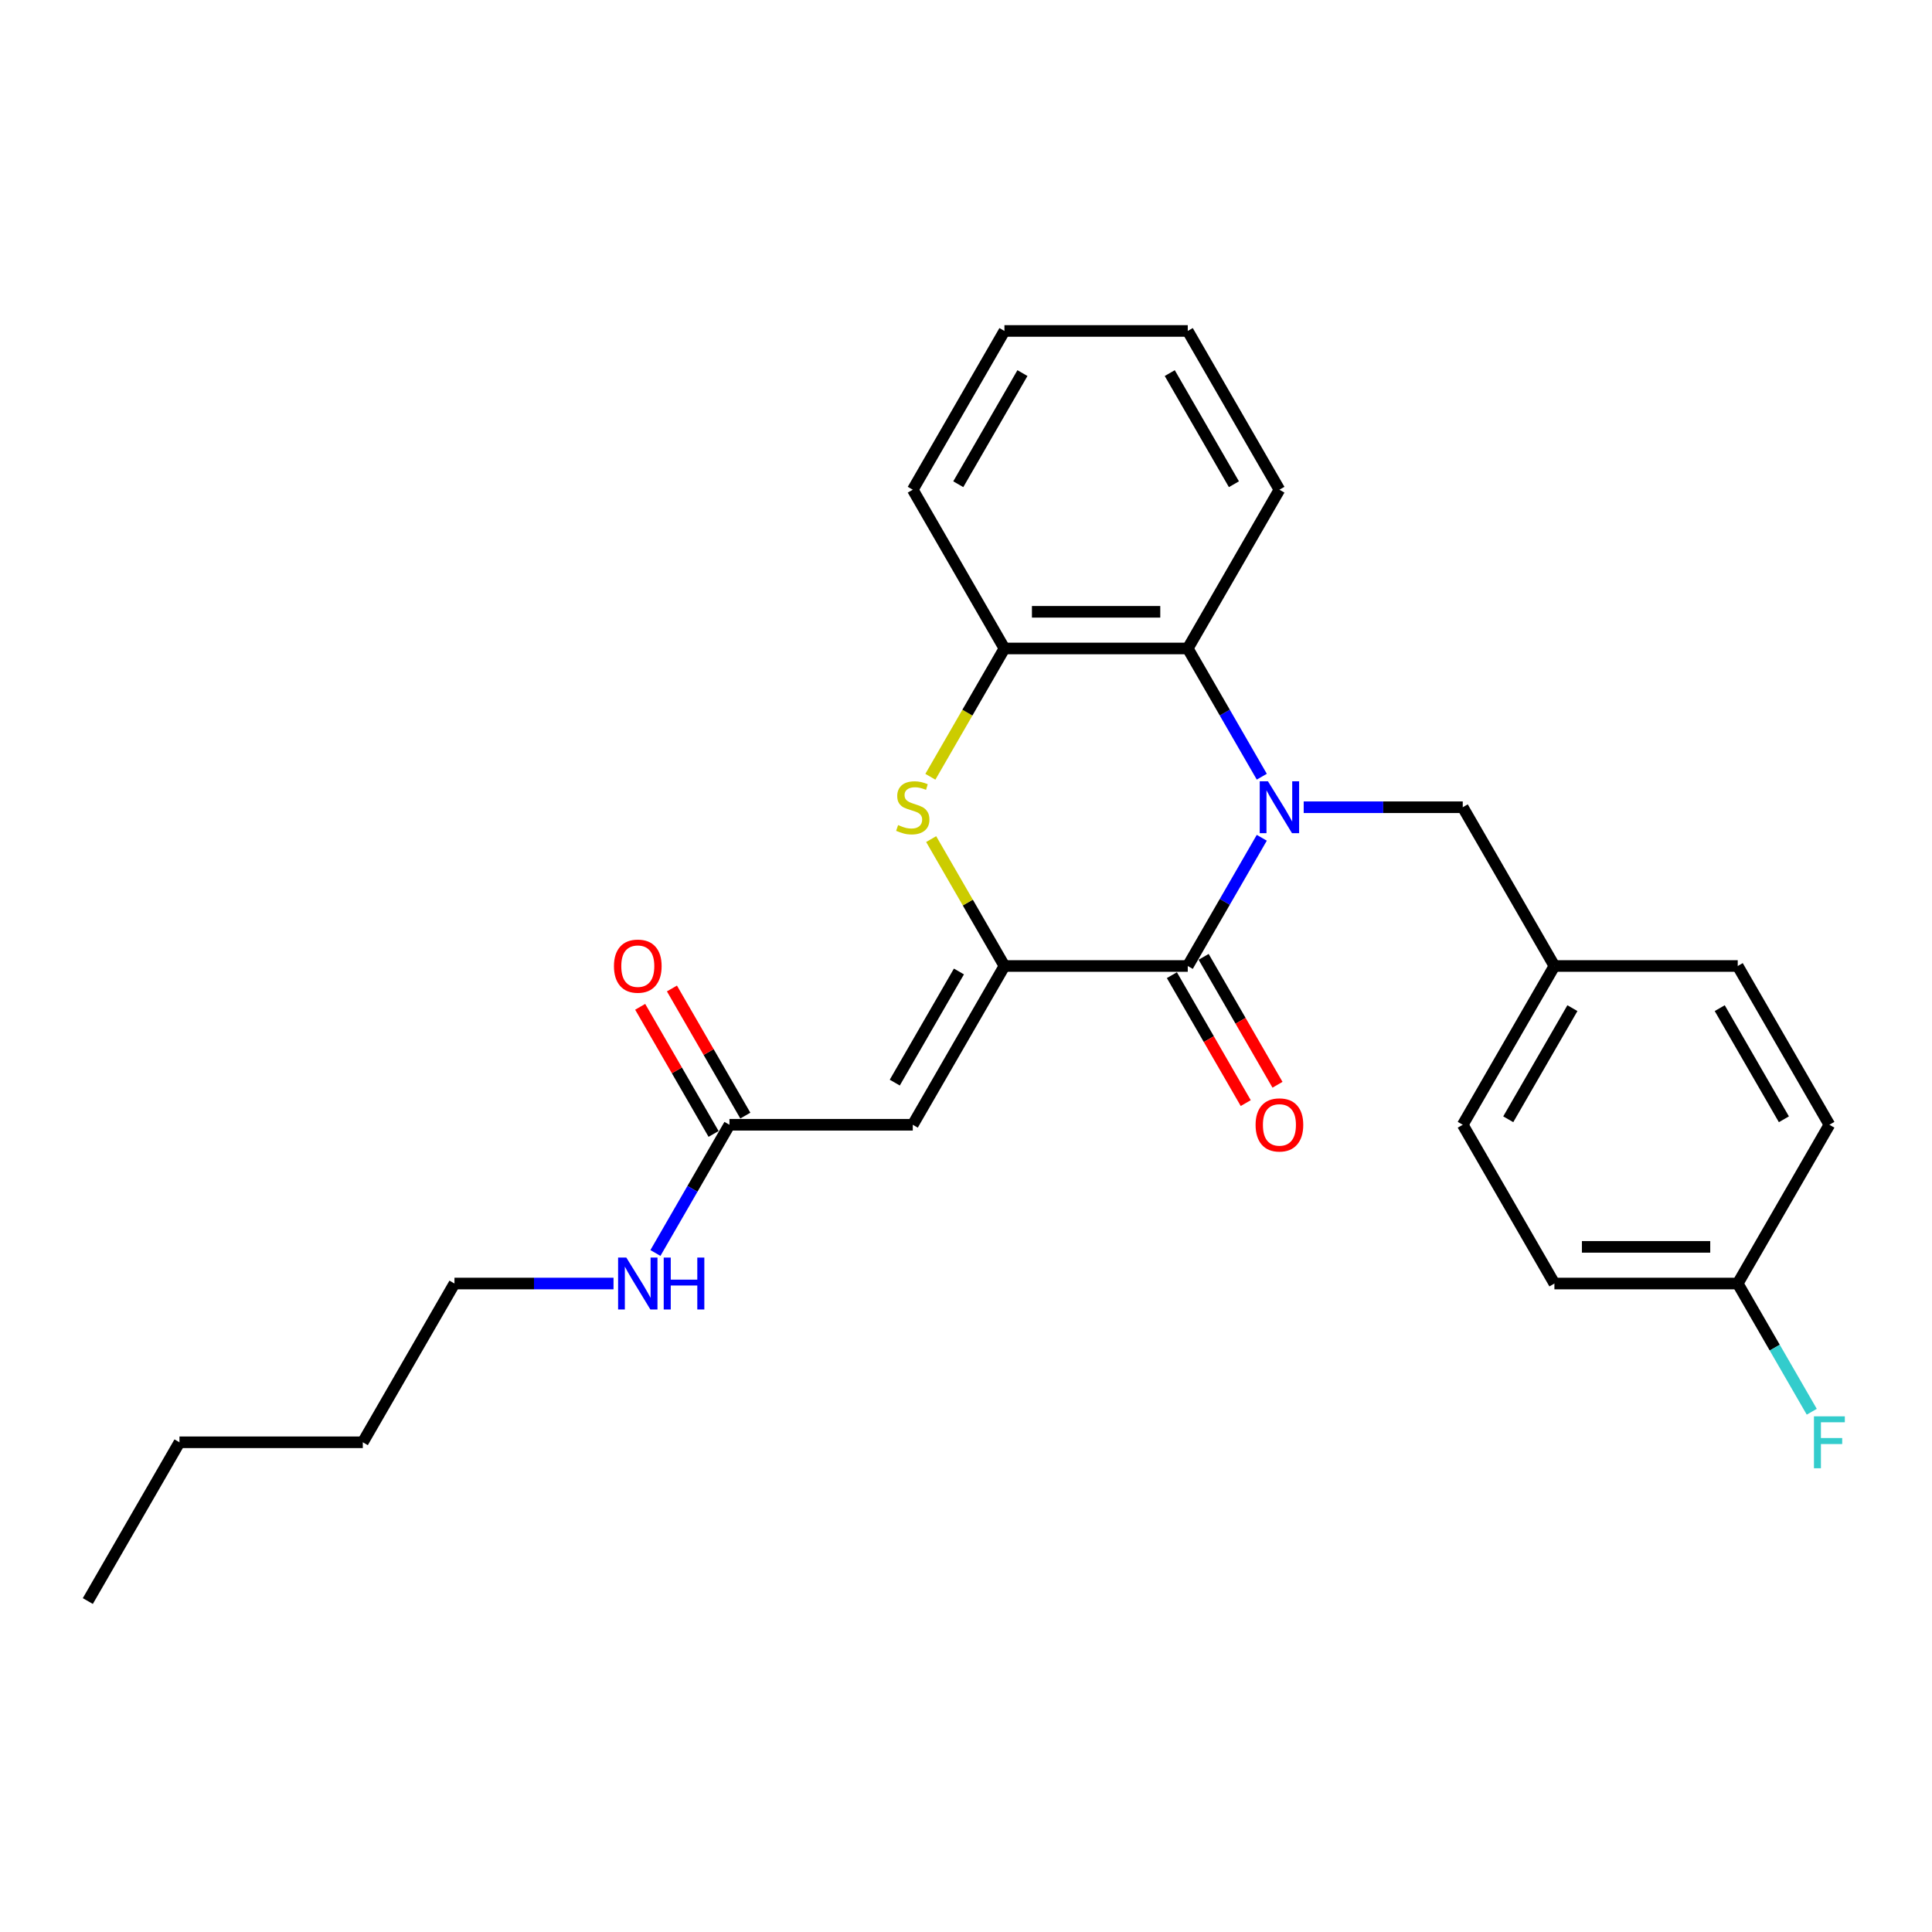 <?xml version='1.0' encoding='iso-8859-1'?>
<svg version='1.1' baseProfile='full'
              xmlns='http://www.w3.org/2000/svg'
                      xmlns:rdkit='http://www.rdkit.org/xml'
                      xmlns:xlink='http://www.w3.org/1999/xlink'
                  xml:space='preserve'
width='1000px' height='1000px' viewBox='0 0 1000 1000'>
<!-- END OF HEADER -->
<rect style='opacity:1.0;fill:#FFFFFF;stroke:none' width='1000' height='1000' x='0' y='0'> </rect>
<path class='bond-1' d='M 653.1,433.633 L 633.942,466.816' style='fill:none;fill-rule:evenodd;stroke:#0000FF;stroke-width:6px;stroke-linecap:butt;stroke-linejoin:miter;stroke-opacity:1' />
<path class='bond-1' d='M 633.942,466.816 L 614.783,500' style='fill:none;fill-rule:evenodd;stroke:#000000;stroke-width:6px;stroke-linecap:butt;stroke-linejoin:miter;stroke-opacity:1' />
<path class='bond-4' d='M 653.1,402.016 L 633.942,368.833' style='fill:none;fill-rule:evenodd;stroke:#0000FF;stroke-width:6px;stroke-linecap:butt;stroke-linejoin:miter;stroke-opacity:1' />
<path class='bond-4' d='M 633.942,368.833 L 614.783,335.649' style='fill:none;fill-rule:evenodd;stroke:#000000;stroke-width:6px;stroke-linecap:butt;stroke-linejoin:miter;stroke-opacity:1' />
<path class='bond-7' d='M 674.79,417.824 L 715.953,417.824' style='fill:none;fill-rule:evenodd;stroke:#0000FF;stroke-width:6px;stroke-linecap:butt;stroke-linejoin:miter;stroke-opacity:1' />
<path class='bond-7' d='M 715.953,417.824 L 757.115,417.824' style='fill:none;fill-rule:evenodd;stroke:#000000;stroke-width:6px;stroke-linecap:butt;stroke-linejoin:miter;stroke-opacity:1' />
<path class='bond-0' d='M 519.895,500 L 614.783,500' style='fill:none;fill-rule:evenodd;stroke:#000000;stroke-width:6px;stroke-linecap:butt;stroke-linejoin:miter;stroke-opacity:1' />
<path class='bond-3' d='M 519.895,500 L 472.451,582.176' style='fill:none;fill-rule:evenodd;stroke:#000000;stroke-width:6px;stroke-linecap:butt;stroke-linejoin:miter;stroke-opacity:1' />
<path class='bond-3' d='M 496.343,502.838 L 463.132,560.36' style='fill:none;fill-rule:evenodd;stroke:#000000;stroke-width:6px;stroke-linecap:butt;stroke-linejoin:miter;stroke-opacity:1' />
<path class='bond-26' d='M 519.895,500 L 500.934,467.158' style='fill:none;fill-rule:evenodd;stroke:#000000;stroke-width:6px;stroke-linecap:butt;stroke-linejoin:miter;stroke-opacity:1' />
<path class='bond-26' d='M 500.934,467.158 L 481.972,434.316' style='fill:none;fill-rule:evenodd;stroke:#CCCC00;stroke-width:6px;stroke-linecap:butt;stroke-linejoin:miter;stroke-opacity:1' />
<path class='bond-8' d='M 606.566,504.744 L 625.68,537.852' style='fill:none;fill-rule:evenodd;stroke:#000000;stroke-width:6px;stroke-linecap:butt;stroke-linejoin:miter;stroke-opacity:1' />
<path class='bond-8' d='M 625.68,537.852 L 644.795,570.96' style='fill:none;fill-rule:evenodd;stroke:#FF0000;stroke-width:6px;stroke-linecap:butt;stroke-linejoin:miter;stroke-opacity:1' />
<path class='bond-8' d='M 623.001,495.256 L 642.115,528.363' style='fill:none;fill-rule:evenodd;stroke:#000000;stroke-width:6px;stroke-linecap:butt;stroke-linejoin:miter;stroke-opacity:1' />
<path class='bond-8' d='M 642.115,528.363 L 661.23,561.471' style='fill:none;fill-rule:evenodd;stroke:#FF0000;stroke-width:6px;stroke-linecap:butt;stroke-linejoin:miter;stroke-opacity:1' />
<path class='bond-2' d='M 481.556,402.054 L 500.726,368.852' style='fill:none;fill-rule:evenodd;stroke:#CCCC00;stroke-width:6px;stroke-linecap:butt;stroke-linejoin:miter;stroke-opacity:1' />
<path class='bond-2' d='M 500.726,368.852 L 519.895,335.649' style='fill:none;fill-rule:evenodd;stroke:#000000;stroke-width:6px;stroke-linecap:butt;stroke-linejoin:miter;stroke-opacity:1' />
<path class='bond-6' d='M 472.451,582.176 L 377.563,582.176' style='fill:none;fill-rule:evenodd;stroke:#000000;stroke-width:6px;stroke-linecap:butt;stroke-linejoin:miter;stroke-opacity:1' />
<path class='bond-5' d='M 614.783,335.649 L 519.895,335.649' style='fill:none;fill-rule:evenodd;stroke:#000000;stroke-width:6px;stroke-linecap:butt;stroke-linejoin:miter;stroke-opacity:1' />
<path class='bond-5' d='M 600.55,316.671 L 534.128,316.671' style='fill:none;fill-rule:evenodd;stroke:#000000;stroke-width:6px;stroke-linecap:butt;stroke-linejoin:miter;stroke-opacity:1' />
<path class='bond-18' d='M 614.783,335.649 L 662.227,253.473' style='fill:none;fill-rule:evenodd;stroke:#000000;stroke-width:6px;stroke-linecap:butt;stroke-linejoin:miter;stroke-opacity:1' />
<path class='bond-19' d='M 519.895,335.649 L 472.451,253.473' style='fill:none;fill-rule:evenodd;stroke:#000000;stroke-width:6px;stroke-linecap:butt;stroke-linejoin:miter;stroke-opacity:1' />
<path class='bond-9' d='M 385.78,577.431 L 366.786,544.532' style='fill:none;fill-rule:evenodd;stroke:#000000;stroke-width:6px;stroke-linecap:butt;stroke-linejoin:miter;stroke-opacity:1' />
<path class='bond-9' d='M 366.786,544.532 L 347.792,511.633' style='fill:none;fill-rule:evenodd;stroke:#FF0000;stroke-width:6px;stroke-linecap:butt;stroke-linejoin:miter;stroke-opacity:1' />
<path class='bond-9' d='M 369.345,586.92 L 350.351,554.021' style='fill:none;fill-rule:evenodd;stroke:#000000;stroke-width:6px;stroke-linecap:butt;stroke-linejoin:miter;stroke-opacity:1' />
<path class='bond-9' d='M 350.351,554.021 L 331.357,521.122' style='fill:none;fill-rule:evenodd;stroke:#FF0000;stroke-width:6px;stroke-linecap:butt;stroke-linejoin:miter;stroke-opacity:1' />
<path class='bond-10' d='M 377.563,582.176 L 358.404,615.359' style='fill:none;fill-rule:evenodd;stroke:#000000;stroke-width:6px;stroke-linecap:butt;stroke-linejoin:miter;stroke-opacity:1' />
<path class='bond-10' d='M 358.404,615.359 L 339.246,648.543' style='fill:none;fill-rule:evenodd;stroke:#0000FF;stroke-width:6px;stroke-linecap:butt;stroke-linejoin:miter;stroke-opacity:1' />
<path class='bond-11' d='M 757.115,417.824 L 804.559,500' style='fill:none;fill-rule:evenodd;stroke:#000000;stroke-width:6px;stroke-linecap:butt;stroke-linejoin:miter;stroke-opacity:1' />
<path class='bond-20' d='M 317.556,664.351 L 276.393,664.351' style='fill:none;fill-rule:evenodd;stroke:#0000FF;stroke-width:6px;stroke-linecap:butt;stroke-linejoin:miter;stroke-opacity:1' />
<path class='bond-20' d='M 276.393,664.351 L 235.231,664.351' style='fill:none;fill-rule:evenodd;stroke:#000000;stroke-width:6px;stroke-linecap:butt;stroke-linejoin:miter;stroke-opacity:1' />
<path class='bond-14' d='M 804.559,500 L 899.447,500' style='fill:none;fill-rule:evenodd;stroke:#000000;stroke-width:6px;stroke-linecap:butt;stroke-linejoin:miter;stroke-opacity:1' />
<path class='bond-15' d='M 804.559,500 L 757.115,582.176' style='fill:none;fill-rule:evenodd;stroke:#000000;stroke-width:6px;stroke-linecap:butt;stroke-linejoin:miter;stroke-opacity:1' />
<path class='bond-15' d='M 813.878,521.815 L 780.667,579.338' style='fill:none;fill-rule:evenodd;stroke:#000000;stroke-width:6px;stroke-linecap:butt;stroke-linejoin:miter;stroke-opacity:1' />
<path class='bond-12' d='M 899.447,664.351 L 804.559,664.351' style='fill:none;fill-rule:evenodd;stroke:#000000;stroke-width:6px;stroke-linecap:butt;stroke-linejoin:miter;stroke-opacity:1' />
<path class='bond-12' d='M 885.214,645.373 L 818.793,645.373' style='fill:none;fill-rule:evenodd;stroke:#000000;stroke-width:6px;stroke-linecap:butt;stroke-linejoin:miter;stroke-opacity:1' />
<path class='bond-13' d='M 899.447,664.351 L 918.606,697.535' style='fill:none;fill-rule:evenodd;stroke:#000000;stroke-width:6px;stroke-linecap:butt;stroke-linejoin:miter;stroke-opacity:1' />
<path class='bond-13' d='M 918.606,697.535 L 937.764,730.718' style='fill:none;fill-rule:evenodd;stroke:#33CCCC;stroke-width:6px;stroke-linecap:butt;stroke-linejoin:miter;stroke-opacity:1' />
<path class='bond-27' d='M 899.447,664.351 L 946.891,582.176' style='fill:none;fill-rule:evenodd;stroke:#000000;stroke-width:6px;stroke-linecap:butt;stroke-linejoin:miter;stroke-opacity:1' />
<path class='bond-17' d='M 899.447,500 L 946.891,582.176' style='fill:none;fill-rule:evenodd;stroke:#000000;stroke-width:6px;stroke-linecap:butt;stroke-linejoin:miter;stroke-opacity:1' />
<path class='bond-17' d='M 890.129,521.815 L 923.34,579.338' style='fill:none;fill-rule:evenodd;stroke:#000000;stroke-width:6px;stroke-linecap:butt;stroke-linejoin:miter;stroke-opacity:1' />
<path class='bond-16' d='M 757.115,582.176 L 804.559,664.351' style='fill:none;fill-rule:evenodd;stroke:#000000;stroke-width:6px;stroke-linecap:butt;stroke-linejoin:miter;stroke-opacity:1' />
<path class='bond-23' d='M 662.227,253.473 L 614.783,171.298' style='fill:none;fill-rule:evenodd;stroke:#000000;stroke-width:6px;stroke-linecap:butt;stroke-linejoin:miter;stroke-opacity:1' />
<path class='bond-23' d='M 638.675,250.636 L 605.465,193.113' style='fill:none;fill-rule:evenodd;stroke:#000000;stroke-width:6px;stroke-linecap:butt;stroke-linejoin:miter;stroke-opacity:1' />
<path class='bond-28' d='M 472.451,253.473 L 519.895,171.298' style='fill:none;fill-rule:evenodd;stroke:#000000;stroke-width:6px;stroke-linecap:butt;stroke-linejoin:miter;stroke-opacity:1' />
<path class='bond-28' d='M 496.003,250.636 L 529.214,193.113' style='fill:none;fill-rule:evenodd;stroke:#000000;stroke-width:6px;stroke-linecap:butt;stroke-linejoin:miter;stroke-opacity:1' />
<path class='bond-21' d='M 235.231,664.351 L 187.787,746.527' style='fill:none;fill-rule:evenodd;stroke:#000000;stroke-width:6px;stroke-linecap:butt;stroke-linejoin:miter;stroke-opacity:1' />
<path class='bond-22' d='M 187.787,746.527 L 92.899,746.527' style='fill:none;fill-rule:evenodd;stroke:#000000;stroke-width:6px;stroke-linecap:butt;stroke-linejoin:miter;stroke-opacity:1' />
<path class='bond-25' d='M 92.899,746.527 L 45.455,828.702' style='fill:none;fill-rule:evenodd;stroke:#000000;stroke-width:6px;stroke-linecap:butt;stroke-linejoin:miter;stroke-opacity:1' />
<path class='bond-24' d='M 614.783,171.298 L 519.895,171.298' style='fill:none;fill-rule:evenodd;stroke:#000000;stroke-width:6px;stroke-linecap:butt;stroke-linejoin:miter;stroke-opacity:1' />
<path  class='atom-0' d='M 656.287 404.388
L 665.093 418.622
Q 665.966 420.026, 667.37 422.569
Q 668.774 425.112, 668.85 425.264
L 668.85 404.388
L 672.418 404.388
L 672.418 431.261
L 668.736 431.261
L 659.286 415.699
Q 658.185 413.877, 657.008 411.79
Q 655.87 409.702, 655.528 409.057
L 655.528 431.261
L 652.036 431.261
L 652.036 404.388
L 656.287 404.388
' fill='#0000FF'/>
<path  class='atom-3' d='M 464.86 427.048
Q 465.164 427.161, 466.416 427.693
Q 467.669 428.224, 469.035 428.566
Q 470.439 428.869, 471.806 428.869
Q 474.349 428.869, 475.829 427.655
Q 477.309 426.402, 477.309 424.239
Q 477.309 422.759, 476.55 421.848
Q 475.829 420.937, 474.69 420.443
Q 473.552 419.95, 471.654 419.381
Q 469.263 418.66, 467.82 417.976
Q 466.416 417.293, 465.391 415.851
Q 464.404 414.409, 464.404 411.979
Q 464.404 408.601, 466.682 406.514
Q 468.997 404.426, 473.552 404.426
Q 476.664 404.426, 480.194 405.907
L 479.321 408.829
Q 476.095 407.501, 473.666 407.501
Q 471.047 407.501, 469.604 408.601
Q 468.162 409.664, 468.2 411.524
Q 468.2 412.966, 468.921 413.839
Q 469.68 414.712, 470.743 415.206
Q 471.844 415.699, 473.666 416.268
Q 476.095 417.027, 477.537 417.787
Q 478.979 418.546, 480.004 420.102
Q 481.067 421.62, 481.067 424.239
Q 481.067 427.959, 478.562 429.97
Q 476.095 431.944, 471.958 431.944
Q 469.566 431.944, 467.745 431.412
Q 465.961 430.919, 463.835 430.046
L 464.86 427.048
' fill='#CCCC00'/>
<path  class='atom-9' d='M 649.892 582.251
Q 649.892 575.799, 653.08 572.193
Q 656.268 568.588, 662.227 568.588
Q 668.186 568.588, 671.374 572.193
Q 674.563 575.799, 674.563 582.251
Q 674.563 588.78, 671.336 592.499
Q 668.11 596.181, 662.227 596.181
Q 656.306 596.181, 653.08 592.499
Q 649.892 588.818, 649.892 582.251
M 662.227 593.145
Q 666.326 593.145, 668.528 590.412
Q 670.767 587.641, 670.767 582.251
Q 670.767 576.976, 668.528 574.319
Q 666.326 571.624, 662.227 571.624
Q 658.128 571.624, 655.889 574.281
Q 653.687 576.938, 653.687 582.251
Q 653.687 587.679, 655.889 590.412
Q 658.128 593.145, 662.227 593.145
' fill='#FF0000'/>
<path  class='atom-10' d='M 317.783 500.076
Q 317.783 493.624, 320.972 490.018
Q 324.16 486.412, 330.119 486.412
Q 336.078 486.412, 339.266 490.018
Q 342.454 493.624, 342.454 500.076
Q 342.454 506.604, 339.228 510.324
Q 336.002 514.005, 330.119 514.005
Q 324.198 514.005, 320.972 510.324
Q 317.783 506.642, 317.783 500.076
M 330.119 510.969
Q 334.218 510.969, 336.419 508.236
Q 338.659 505.466, 338.659 500.076
Q 338.659 494.8, 336.419 492.143
Q 334.218 489.448, 330.119 489.448
Q 326.02 489.448, 323.78 492.105
Q 321.579 494.762, 321.579 500.076
Q 321.579 505.504, 323.78 508.236
Q 326.02 510.969, 330.119 510.969
' fill='#FF0000'/>
<path  class='atom-11' d='M 324.179 650.915
L 332.984 665.148
Q 333.857 666.552, 335.262 669.095
Q 336.666 671.638, 336.742 671.79
L 336.742 650.915
L 340.31 650.915
L 340.31 677.787
L 336.628 677.787
L 327.177 662.226
Q 326.077 660.404, 324.9 658.316
Q 323.761 656.229, 323.42 655.583
L 323.42 677.787
L 319.928 677.787
L 319.928 650.915
L 324.179 650.915
' fill='#0000FF'/>
<path  class='atom-11' d='M 343.536 650.915
L 347.18 650.915
L 347.18 662.339
L 360.92 662.339
L 360.92 650.915
L 364.563 650.915
L 364.563 677.787
L 360.92 677.787
L 360.92 665.376
L 347.18 665.376
L 347.18 677.787
L 343.536 677.787
L 343.536 650.915
' fill='#0000FF'/>
<path  class='atom-14' d='M 938.902 733.09
L 954.881 733.09
L 954.881 736.165
L 942.508 736.165
L 942.508 744.325
L 953.515 744.325
L 953.515 747.437
L 942.508 747.437
L 942.508 759.963
L 938.902 759.963
L 938.902 733.09
' fill='#33CCCC'/>
</svg>
